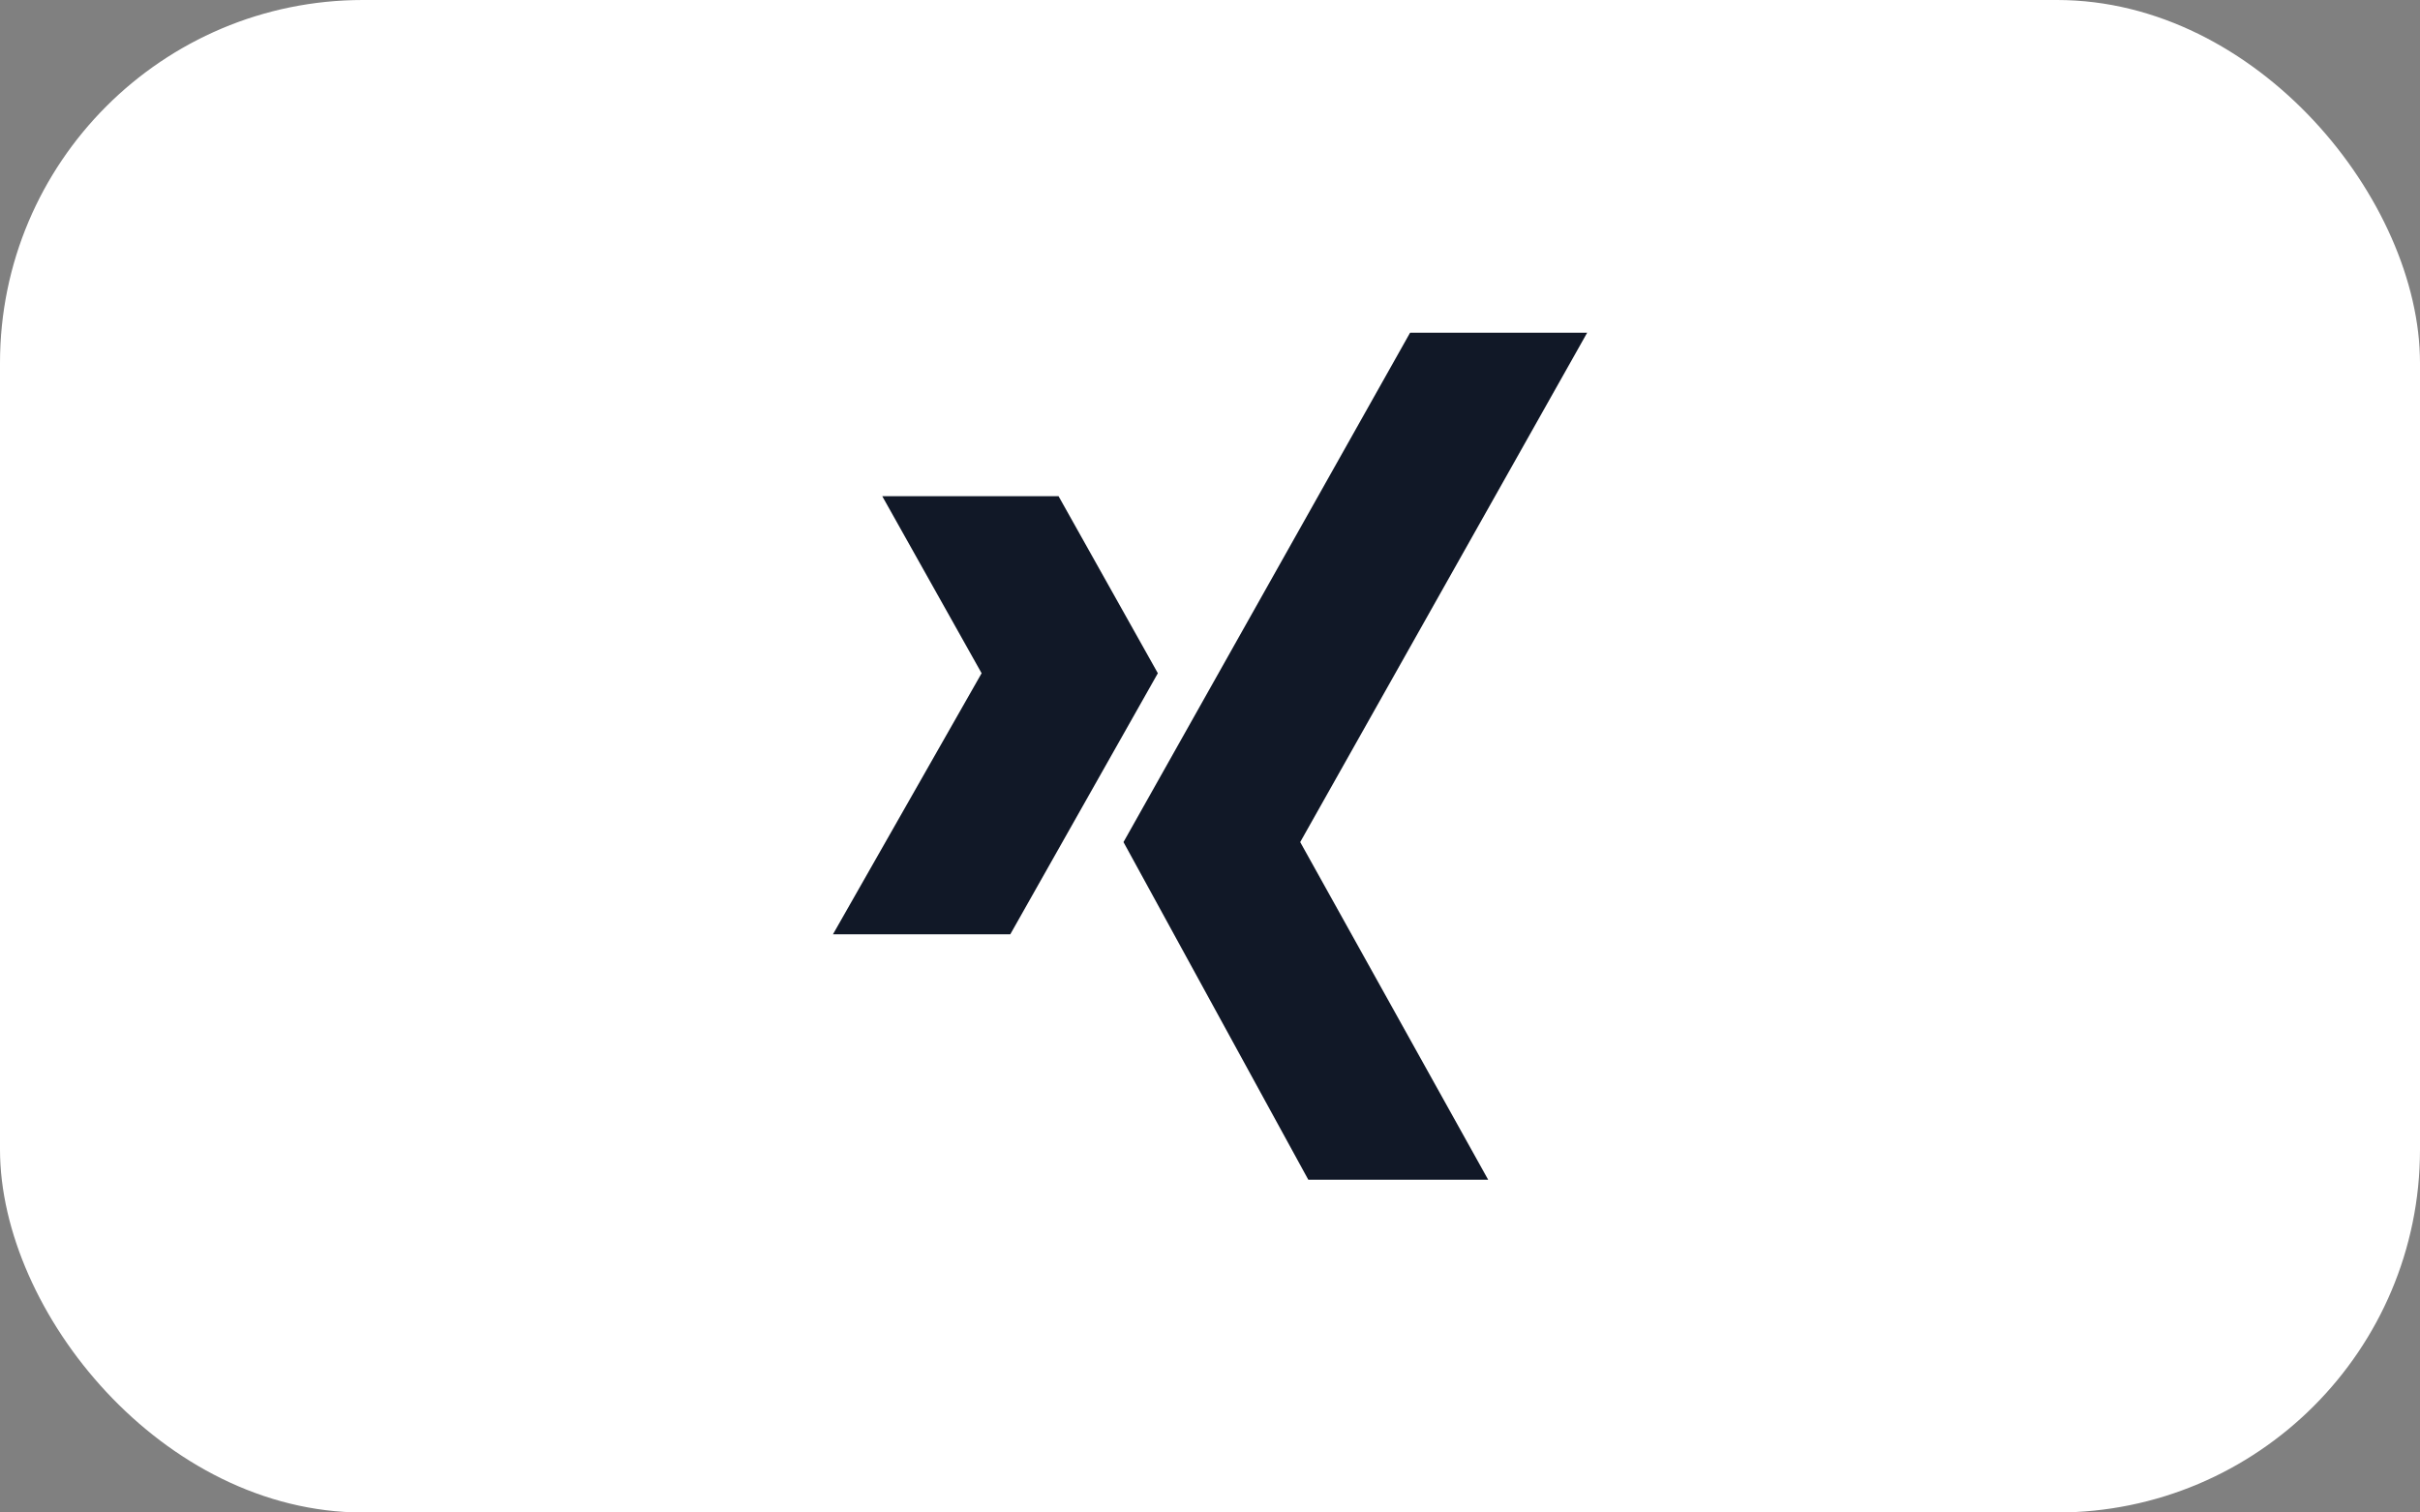 <?xml version="1.0" encoding="UTF-8"?>
<svg id="Layer_1" data-name="Layer 1" xmlns="http://www.w3.org/2000/svg" width="40" height="25" version="1.1" viewBox="0 0 40 25">
  <rect x="0" y="0" width="40" height="25" fill="#808080" stroke="none"/>
  <defs>
    <style>
      .cls-1 {
        fill: #111827;
        fill-rule: evenodd;
      }

      .cls-1, .cls-2 {
        stroke-width: 0px;
      }

      .cls-2 {
        fill: #fff;
      }
    </style>
  </defs>
  <rect class="cls-2" width="40" height="25" rx="6" ry="6"/>
  <g>
    <path class="cls-1" d="M14.583,8.202l1.642,2.926-2.457,4.315h2.931l2.439-4.315-1.641-2.926h-2.914Z"/>
    <path class="cls-1" d="M23.307,5.5l-4.737,8.419,3.055,5.581h2.973l-3.107-5.581,4.743-8.419h-2.926Z"/>
  </g>
</svg>